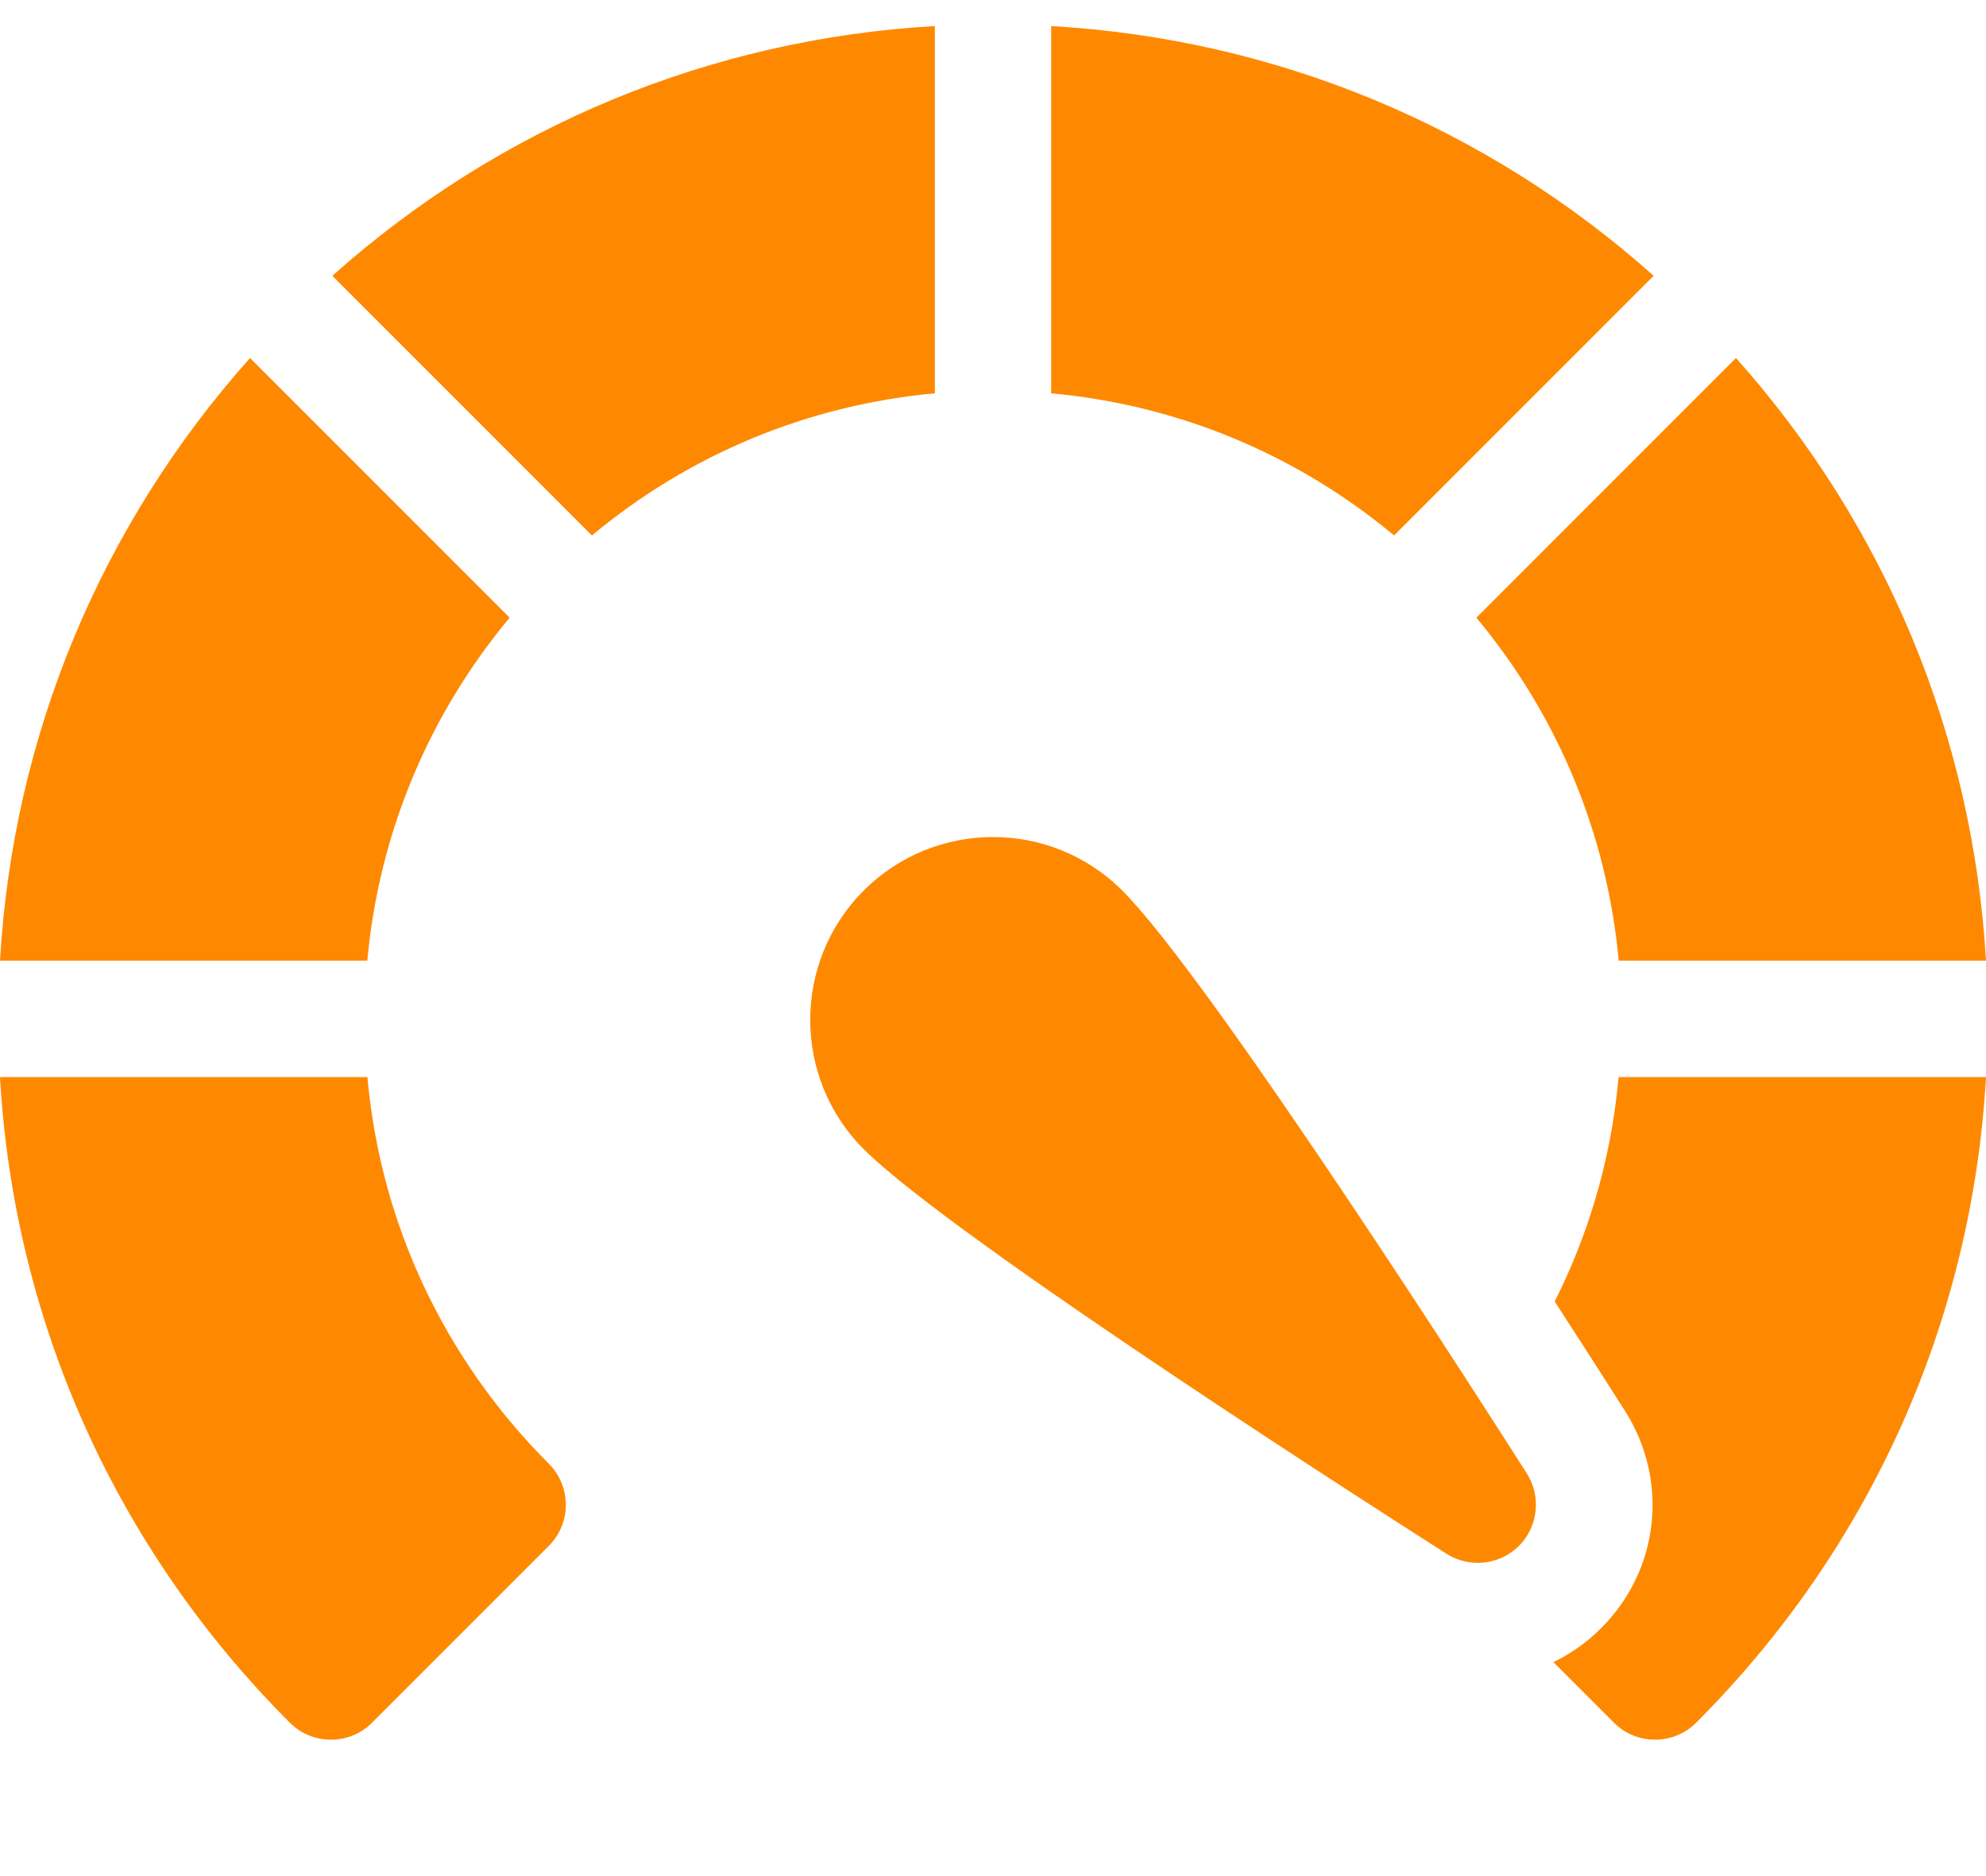 <svg width="18" height="17" viewBox="0 0 18 17" fill="none" xmlns="http://www.w3.org/2000/svg">
<path d="M8.473 0.236C6.44 0.353 4.534 1.142 3.012 2.499L5.365 4.852C6.251 4.114 7.326 3.669 8.473 3.564V0.236Z" fill="#FE8900"/>
<path d="M4.619 5.597L2.266 3.244C0.909 4.765 0.118 6.672 0 8.705H3.329C3.434 7.558 3.881 6.483 4.619 5.597Z" fill="#FE8900"/>
<path d="M14.671 8.705H18C17.882 6.672 17.091 4.765 15.734 3.244L13.381 5.597C14.119 6.483 14.566 7.558 14.671 8.705Z" fill="#FE8900"/>
<path d="M14.67 9.76C14.597 10.572 14.365 11.249 14.091 11.793C14.358 12.205 14.581 12.554 14.728 12.785C15.129 13.416 15.041 14.225 14.512 14.753C14.384 14.882 14.237 14.985 14.079 15.061L14.627 15.609C14.73 15.713 14.865 15.764 15 15.764C15.135 15.764 15.271 15.713 15.374 15.609C16.953 14.03 17.874 11.97 18 9.76H14.67Z" fill="#FE8900"/>
<path d="M3.33 9.76H0C0.126 11.97 1.047 14.03 2.626 15.609C2.729 15.713 2.865 15.764 3 15.764C3.135 15.764 3.27 15.713 3.373 15.609L4.973 14.009C5.18 13.803 5.18 13.469 4.973 13.262C4.556 12.845 3.504 11.676 3.33 9.76Z" fill="#FE8900"/>
<path d="M14.988 2.499C13.466 1.142 11.56 0.353 9.527 0.236V3.564C10.674 3.669 11.749 4.114 12.635 4.852L14.988 2.499Z" fill="#FE8900"/>
<path d="M10.172 8.07C9.526 7.423 8.474 7.423 7.828 8.07C7.182 8.716 7.182 9.767 7.828 10.413C8.645 11.229 12.656 13.79 13.11 14.079C13.319 14.212 13.592 14.182 13.767 14.008C13.941 13.833 13.971 13.56 13.838 13.351C13.549 12.897 10.988 8.886 10.172 8.07Z" fill="#FE8900"/>
</svg>
